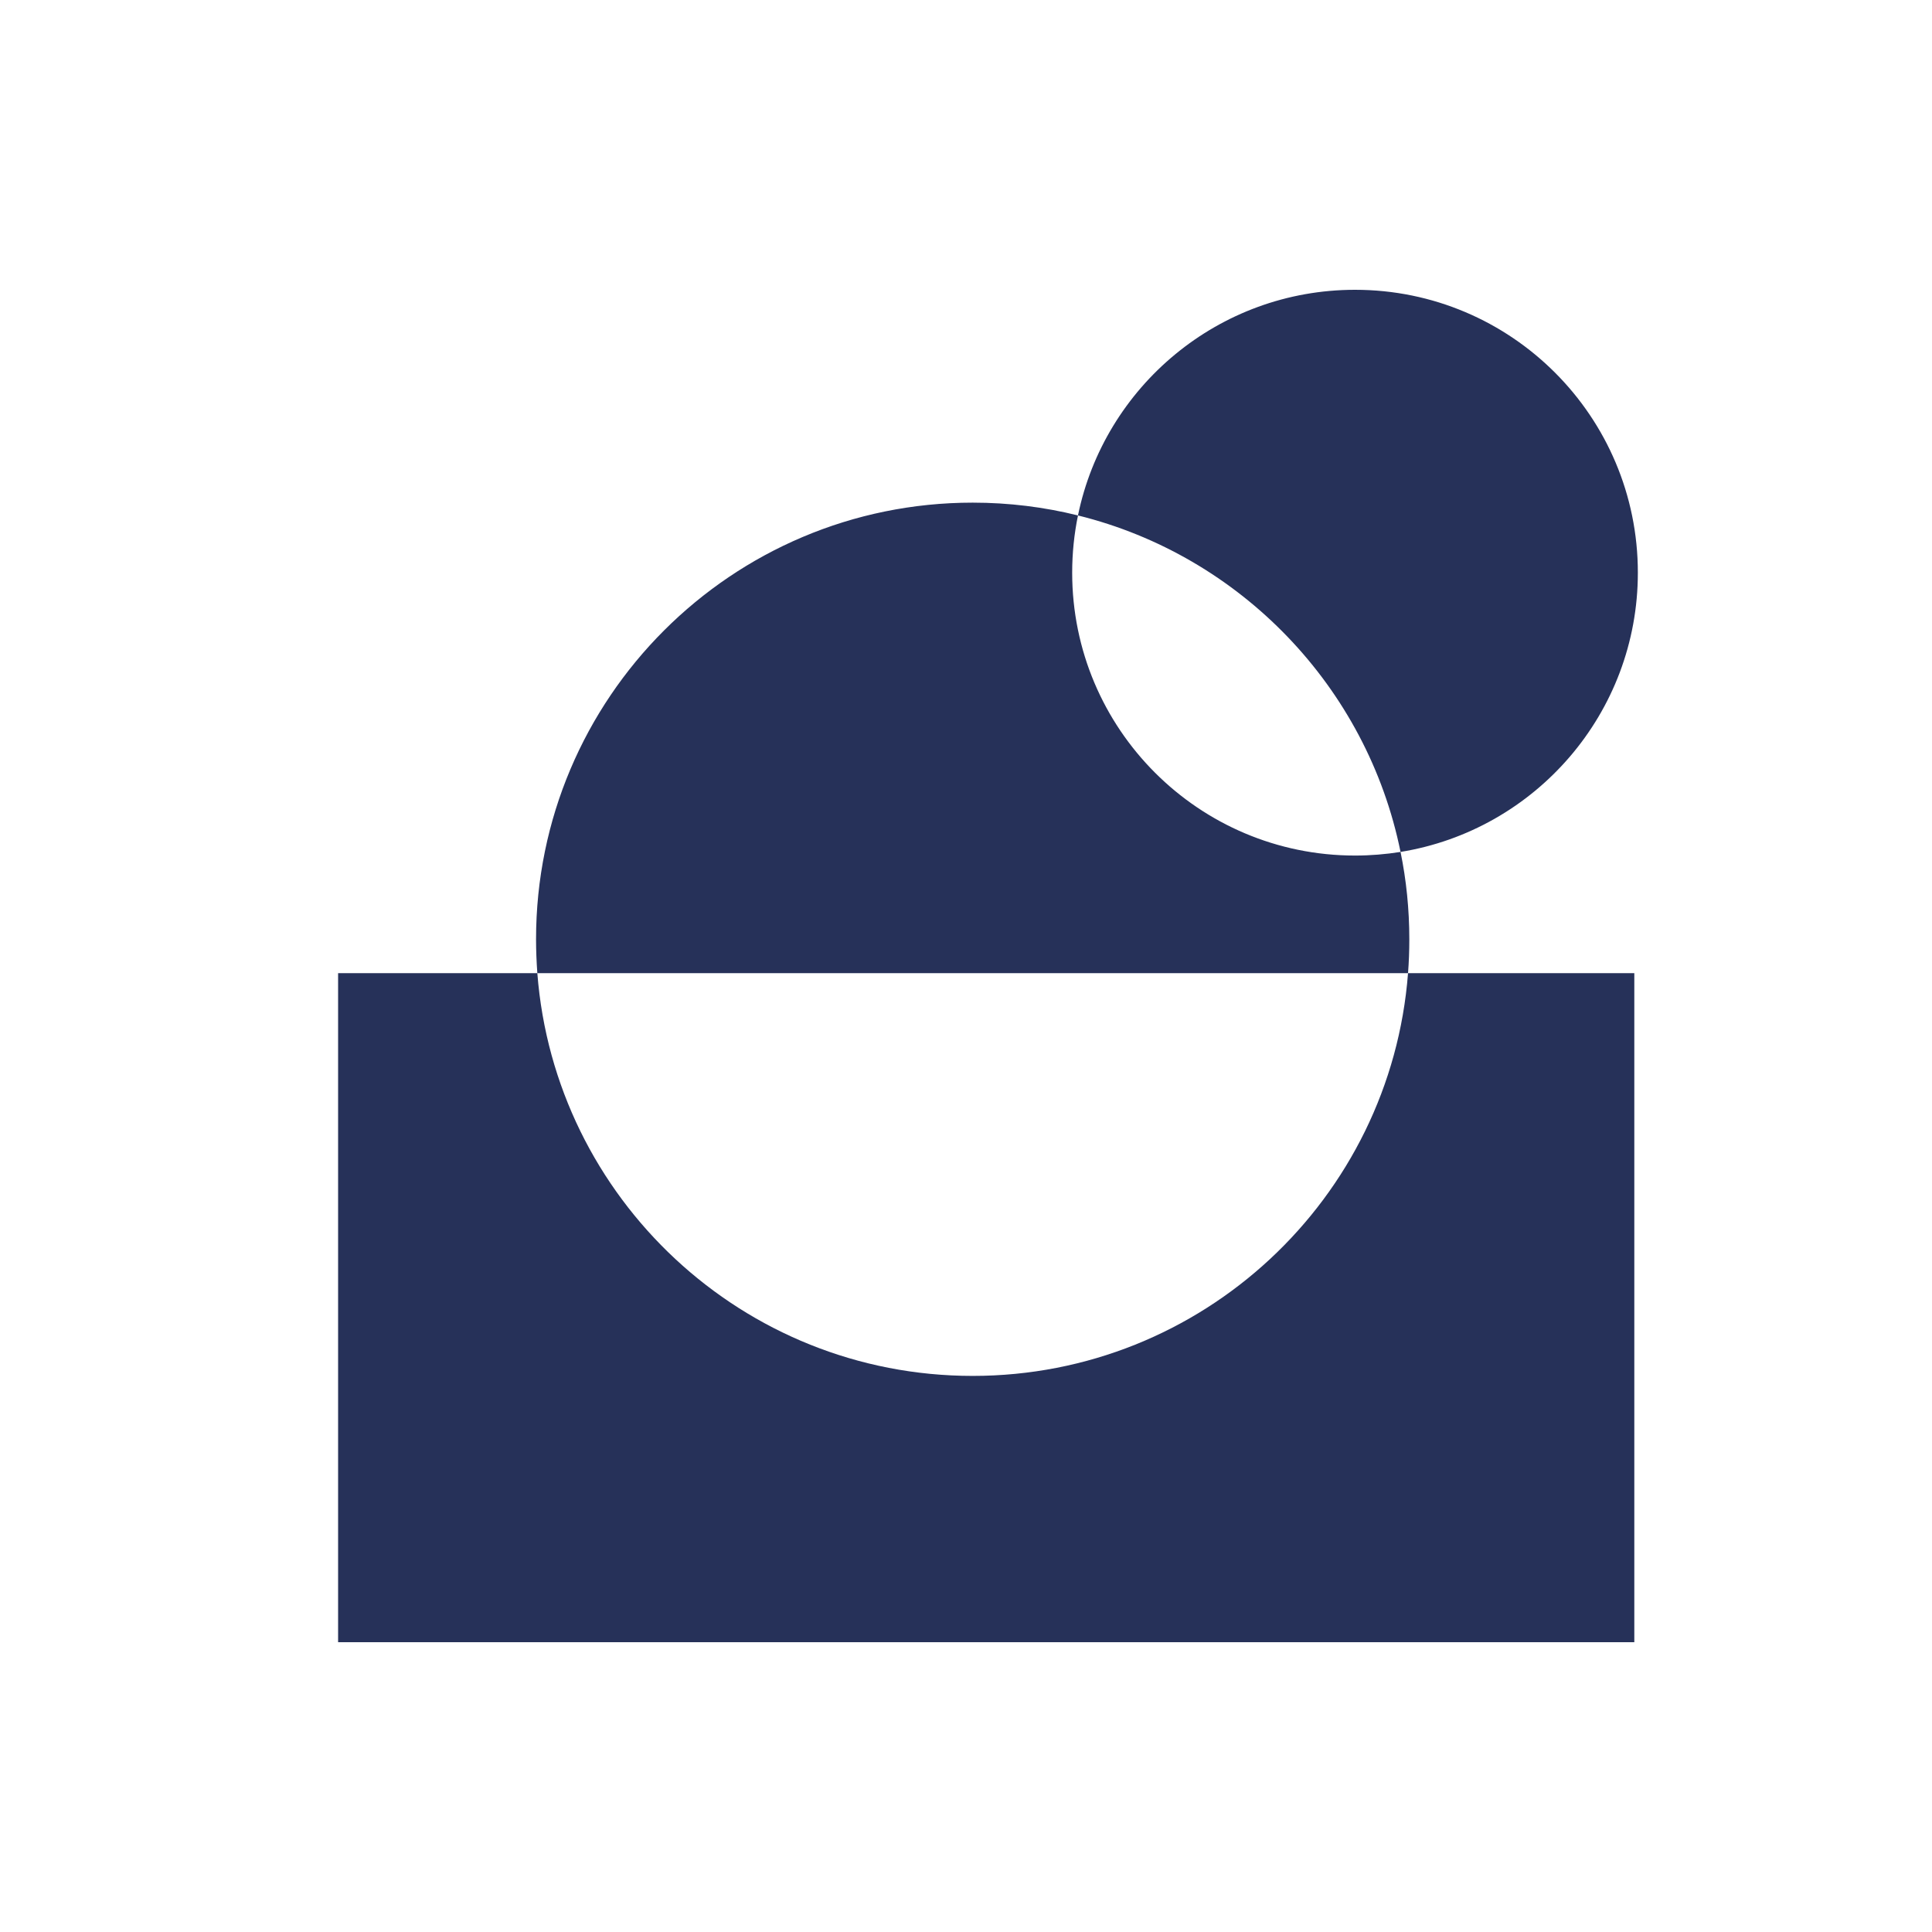 <svg width="24" height="24" viewBox="0 0 24 24" fill="none" xmlns="http://www.w3.org/2000/svg">
<path fill-rule="evenodd" clip-rule="evenodd" d="M17.398 10.583C19.07 10.312 20.346 8.862 20.346 7.114C20.346 5.173 18.773 3.6 16.833 3.6C15.136 3.6 13.72 4.803 13.391 6.403C12.972 6.299 12.534 6.244 12.083 6.244C9.088 6.244 6.659 8.673 6.659 11.668C6.659 11.81 6.665 11.95 6.675 12.089H4.2V20.4H20.302V12.089H17.491C17.502 11.95 17.507 11.81 17.507 11.668C17.507 11.296 17.47 10.933 17.398 10.583ZM17.398 10.583C17.214 10.612 17.025 10.628 16.833 10.628C14.892 10.628 13.319 9.055 13.319 7.114C13.319 6.87 13.344 6.632 13.391 6.403C15.409 6.902 16.982 8.533 17.398 10.583ZM17.491 12.089C17.277 14.888 14.937 17.092 12.083 17.092C9.229 17.092 6.89 14.888 6.675 12.089H17.491Z" fill="#263159"/>
</svg>
